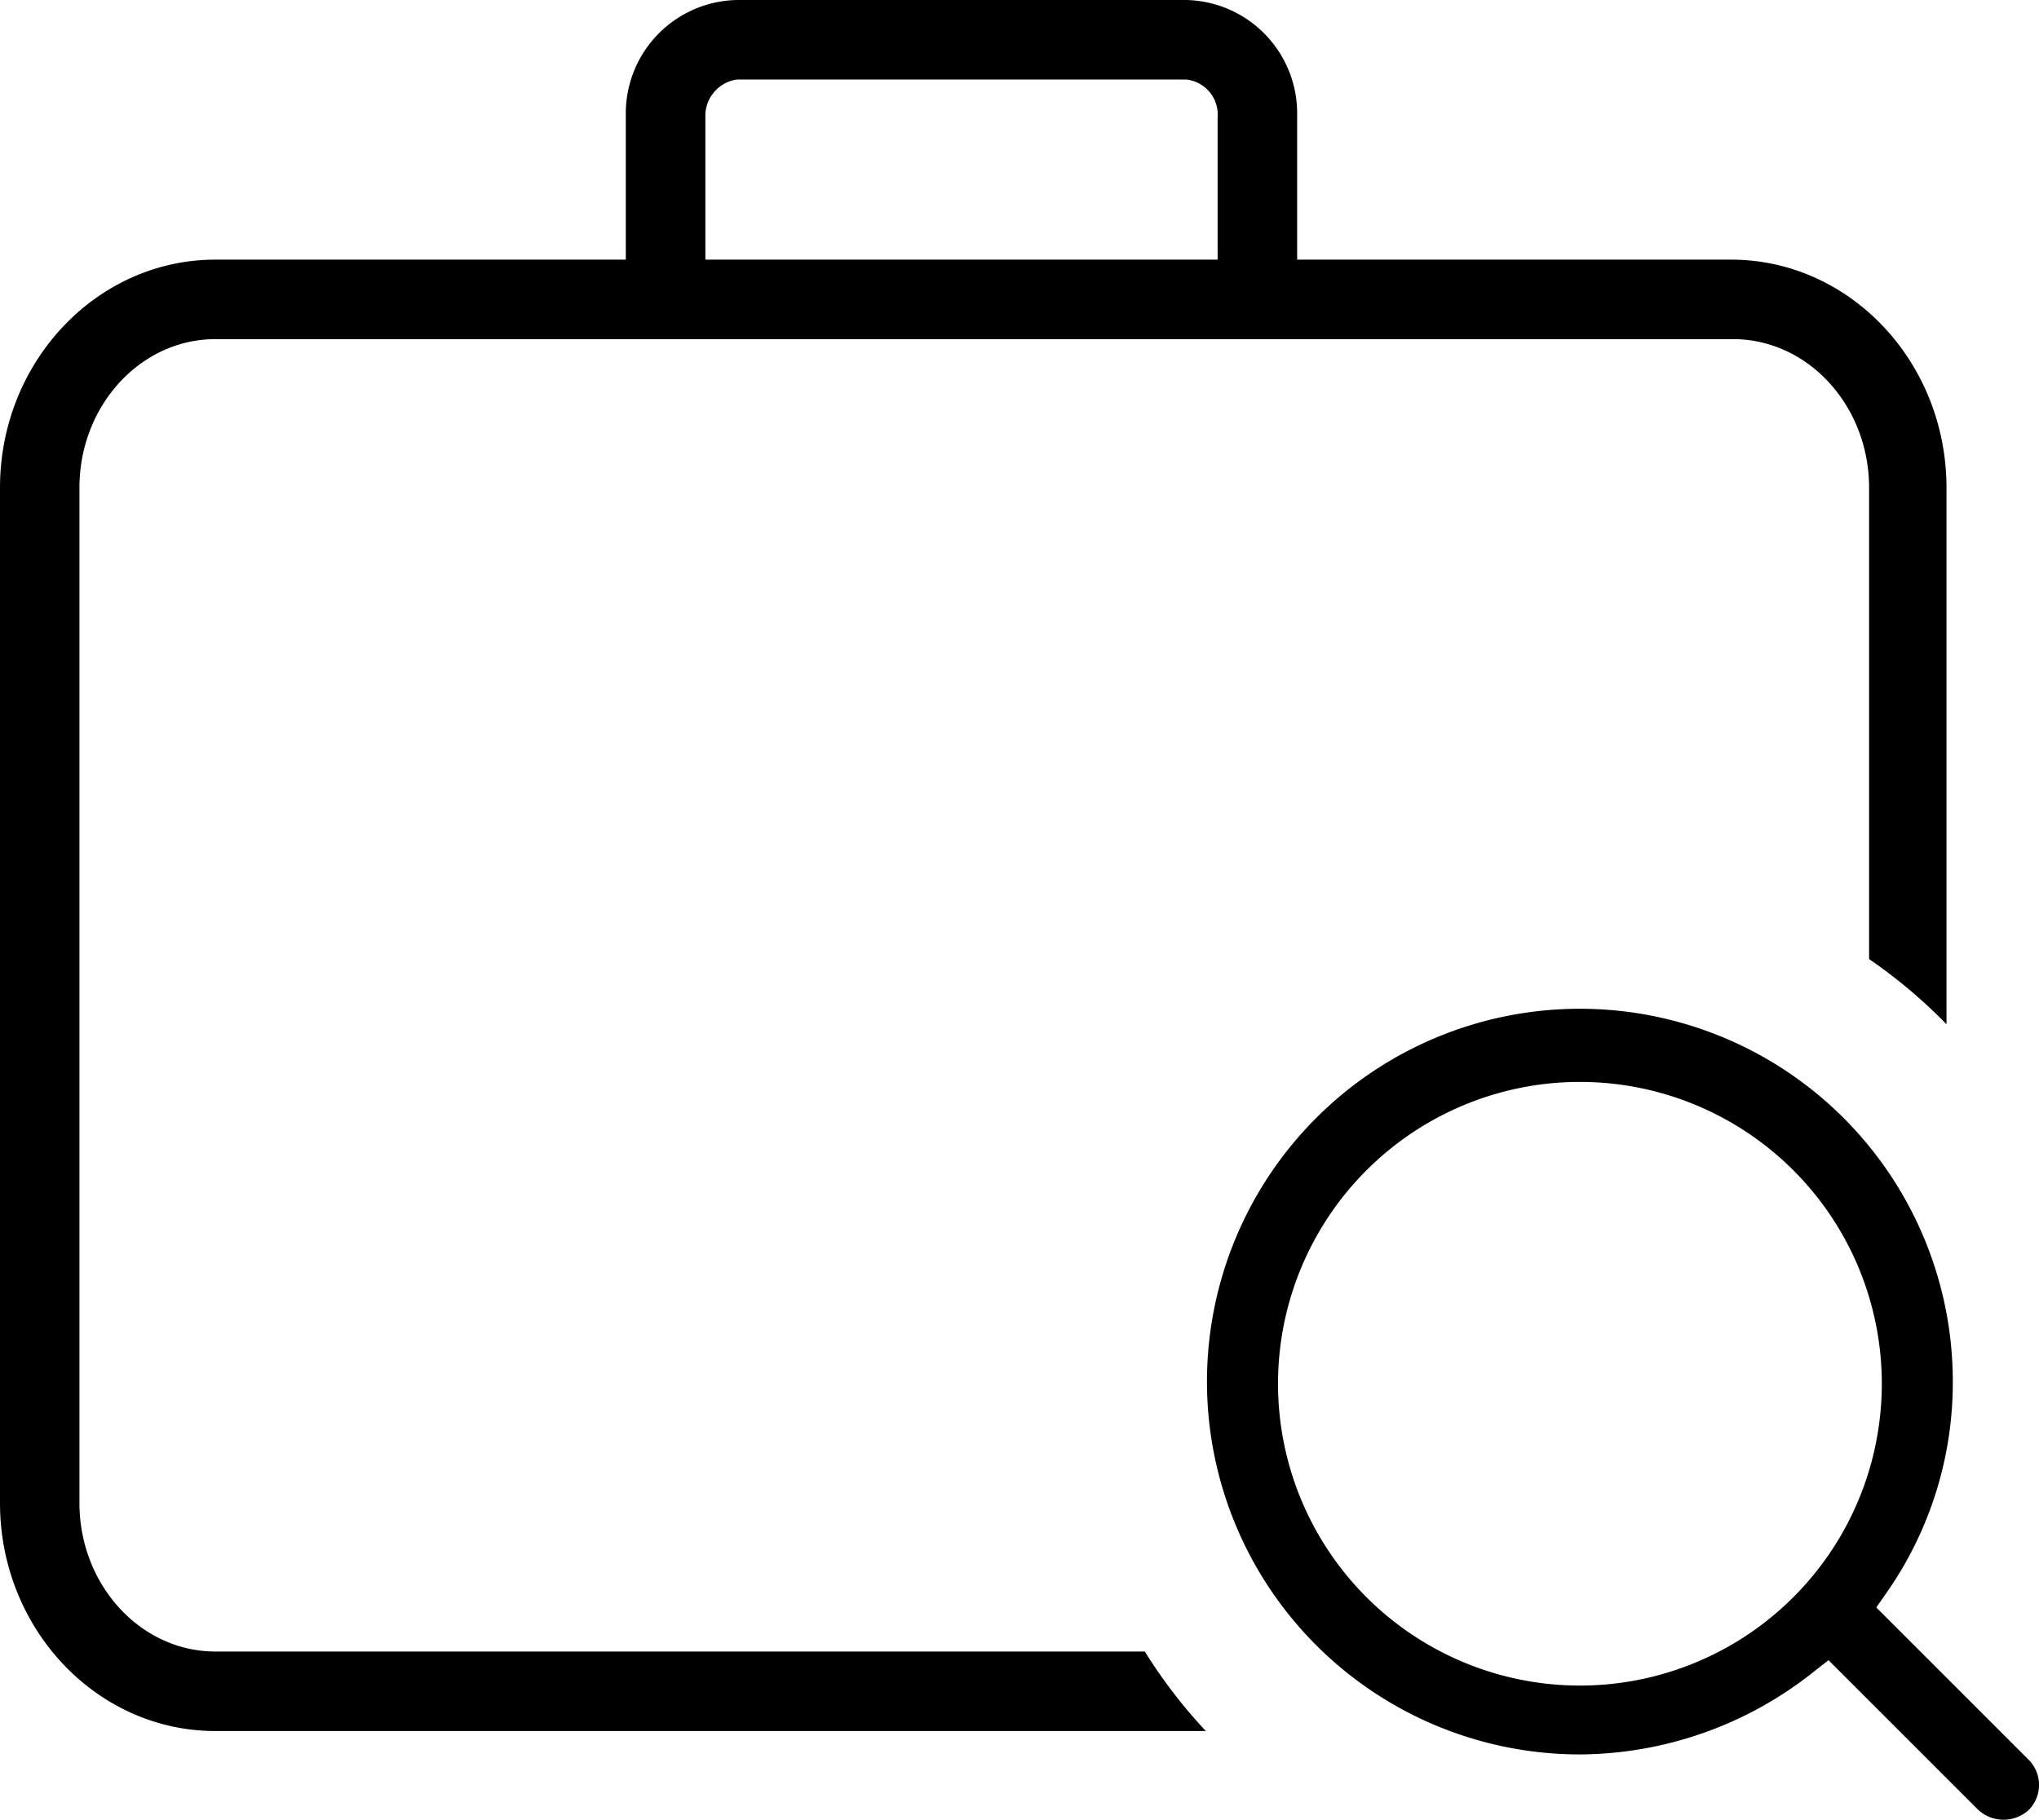 <?xml version="1.0" encoding="UTF-8"?>
<svg xmlns="http://www.w3.org/2000/svg" id="icon_new-employment" width="92.99" height="83.009" viewBox="0 0 92.99 83.009">
  <g id="Layer_1" data-name="Layer 1">
    <g id="Group_967" data-name="Group 967">
      <path id="Path_889" data-name="Path 889" d="M124.108,106.687h0l-6.973-6.973.459-.655a16.733,16.733,0,0,0,3.031-9.647,17.007,17.007,0,1,0-17.007,17.007,17.247,17.247,0,0,0,10.675-3.779l.664-.519,6.81,6.81a1.7,1.7,0,0,0,2.342,0,1.629,1.629,0,0,0,0-2.244Zm-20.49-3.409A13.768,13.768,0,1,1,117.387,89.51,13.768,13.768,0,0,1,103.618,103.278Z" transform="translate(-31.566 -26.389)"></path>
      <path id="Path_890" data-name="Path 890" d="M9.823,78.963h45.17a23.424,23.424,0,0,1-2.784-3.627H9.823c-3.416,0-6.2-3.041-6.2-6.779V22.249c0-3.738,2.779-6.779,6.2-6.779H79.041c3.416,0,6.2,3.041,6.2,6.779v21.5a23.449,23.449,0,0,1,3.53,2.972V22.249c0-5.738-4.407-10.405-9.823-10.405H59.157V5.26A5.171,5.171,0,0,0,54.092,0H33.607a5.172,5.172,0,0,0-5.066,5.26v6.584H9.823C4.406,11.844,0,16.512,0,22.249V68.557C0,74.295,4.406,78.963,9.823,78.963ZM33.607,3.627H54.091a1.607,1.607,0,0,1,1.439,1.73v6.487H32.169V5.357A1.676,1.676,0,0,1,33.607,3.627Z"></path>
    </g>
  </g>
</svg>
